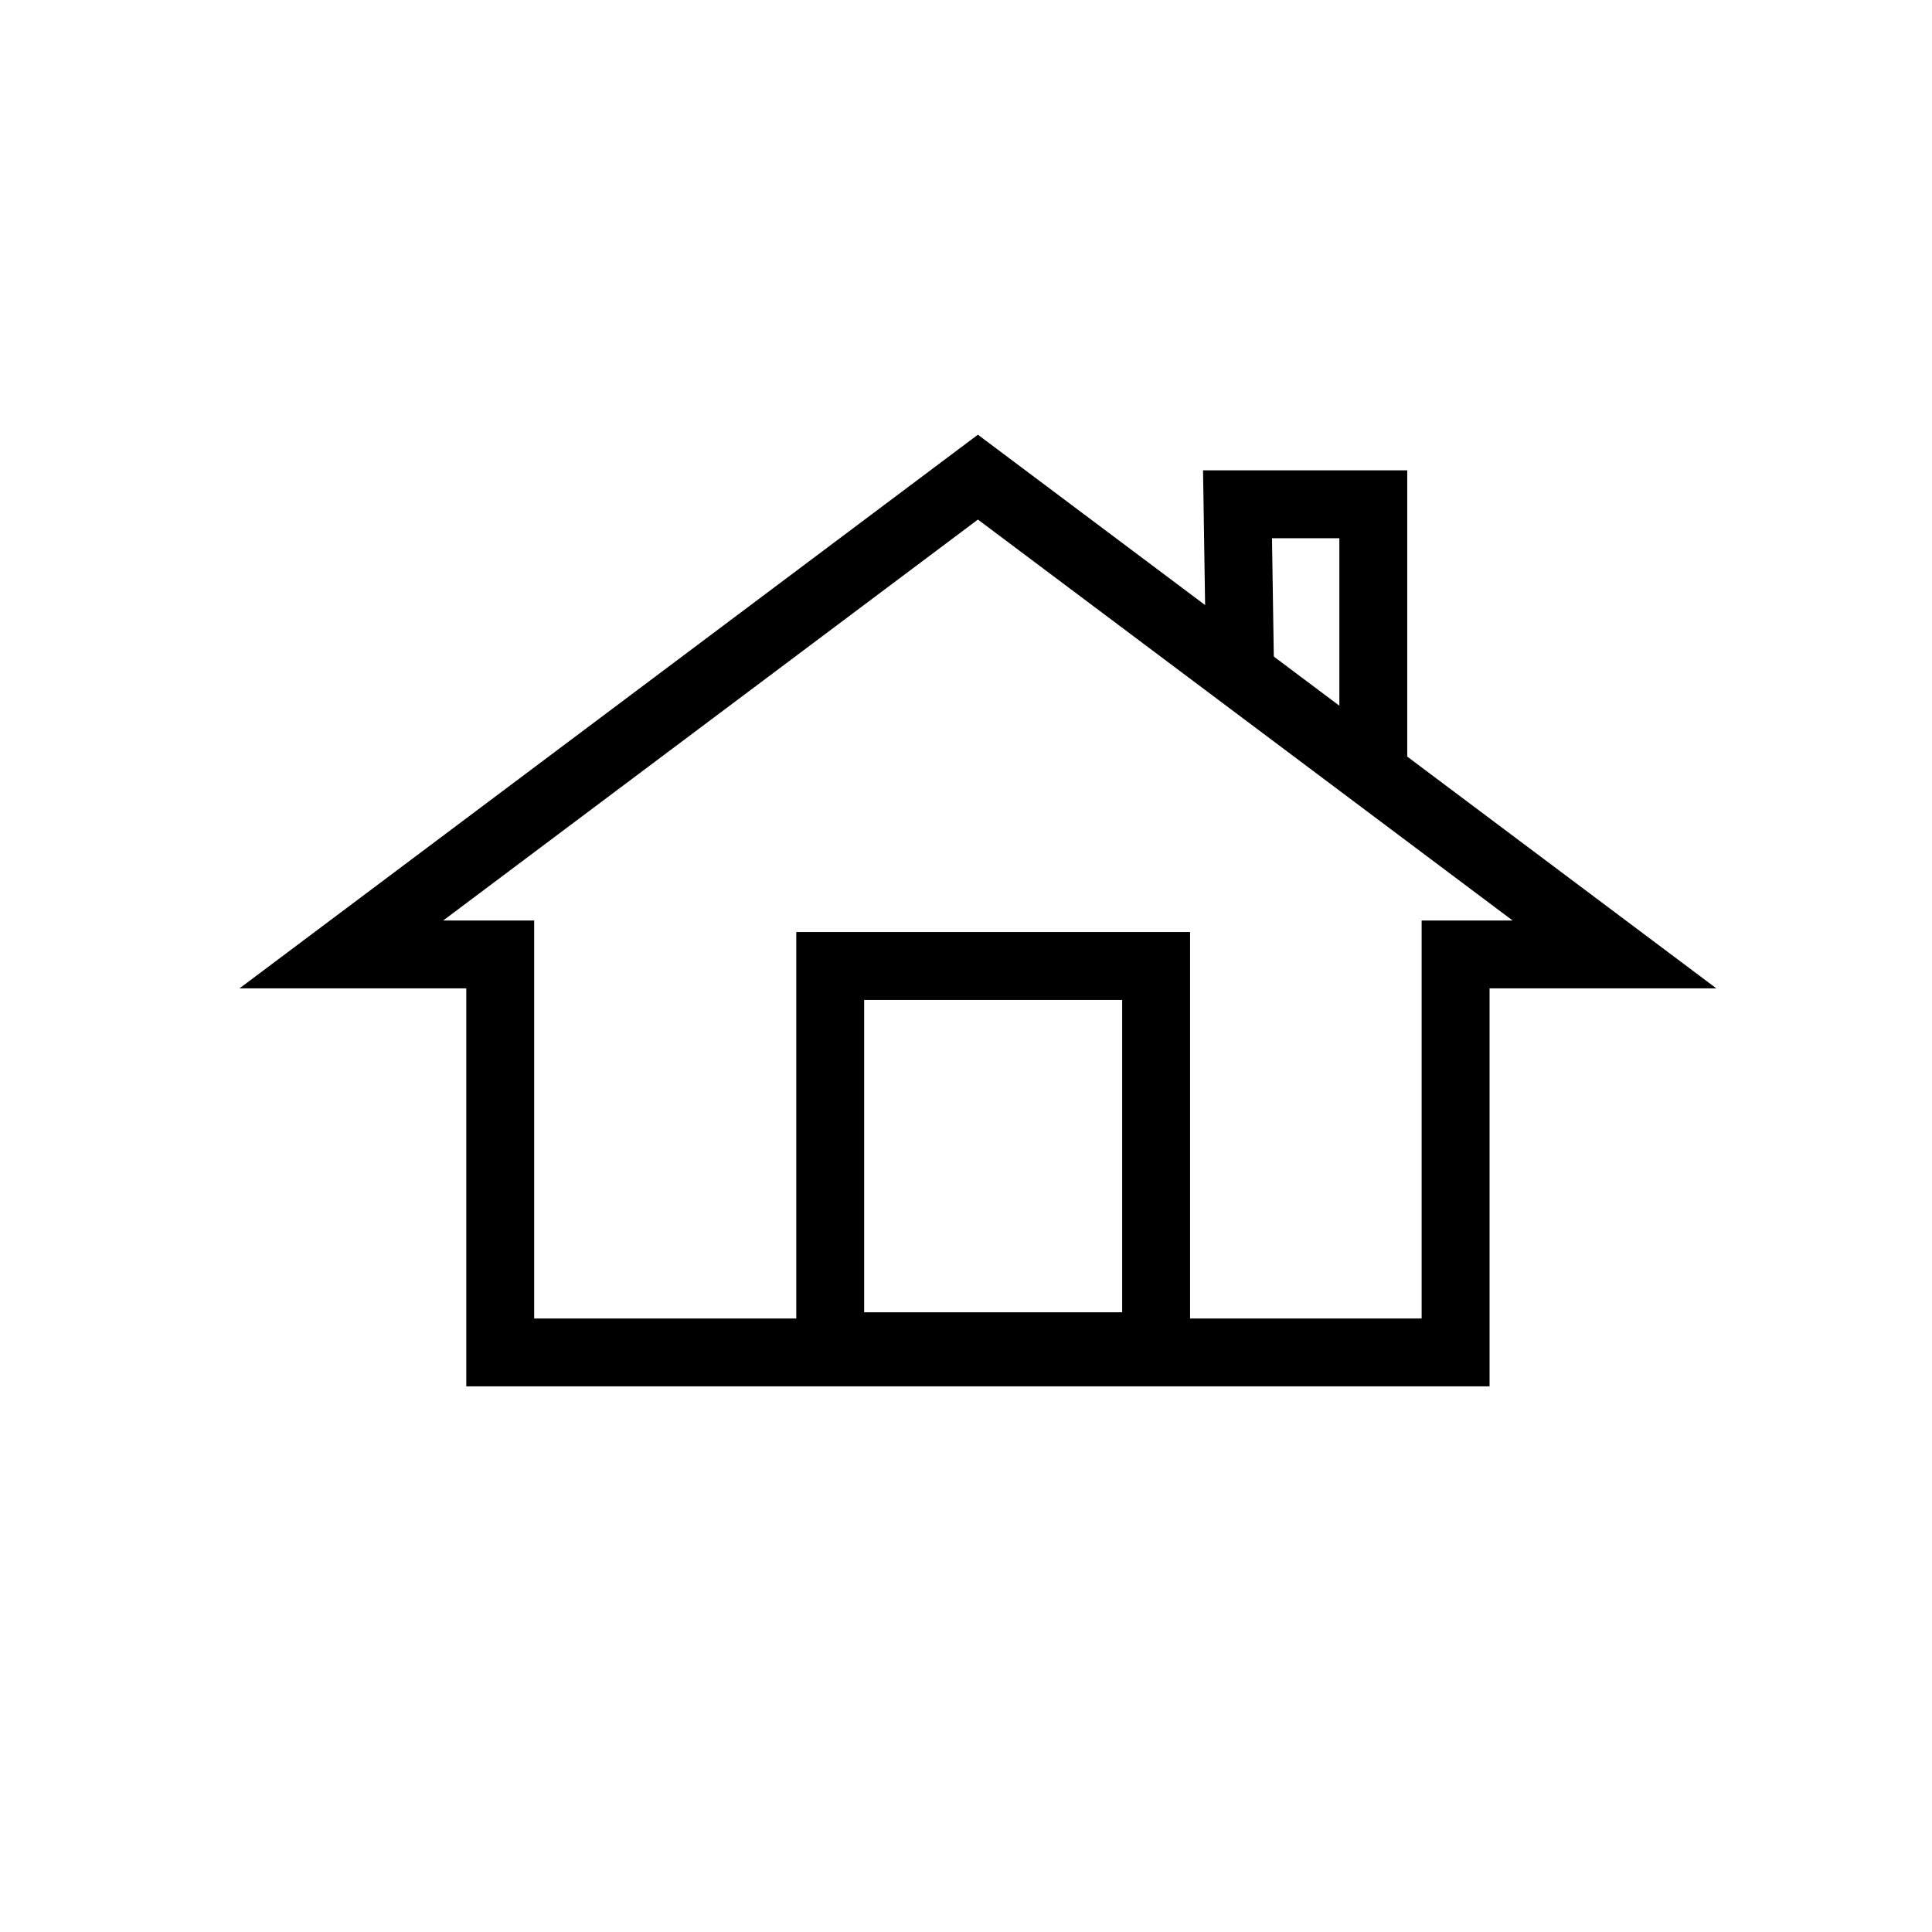 <?xml version="1.0" encoding="UTF-8"?>
<!-- Uploaded to: ICON Repo, www.svgrepo.com, Generator: ICON Repo Mixer Tools -->
<svg width="800px" height="800px" version="1.1" viewBox="144 144 512 512" xmlns="http://www.w3.org/2000/svg">
 <path d="m267.57 511.4h271.18v-105.47h60.105l-195.7-146.73-195.69 146.73h60.105zm253.18-123.46v105.47h-235.19v-105.47h-24.105l141.7-106.25 141.7 106.25z"/>
 <path d="m355.02 509.76h104.36v-118.76h-104.36zm17.992-100.76h68.375v82.77h-68.375z"/>
 <path transform="matrix(7.197 0 0 7.197 148.09 148.09)" d="m45.098 24.378-0.098-6.378h5v10" fill="none" stroke="#000000" stroke-width="2.5"/>
</svg>